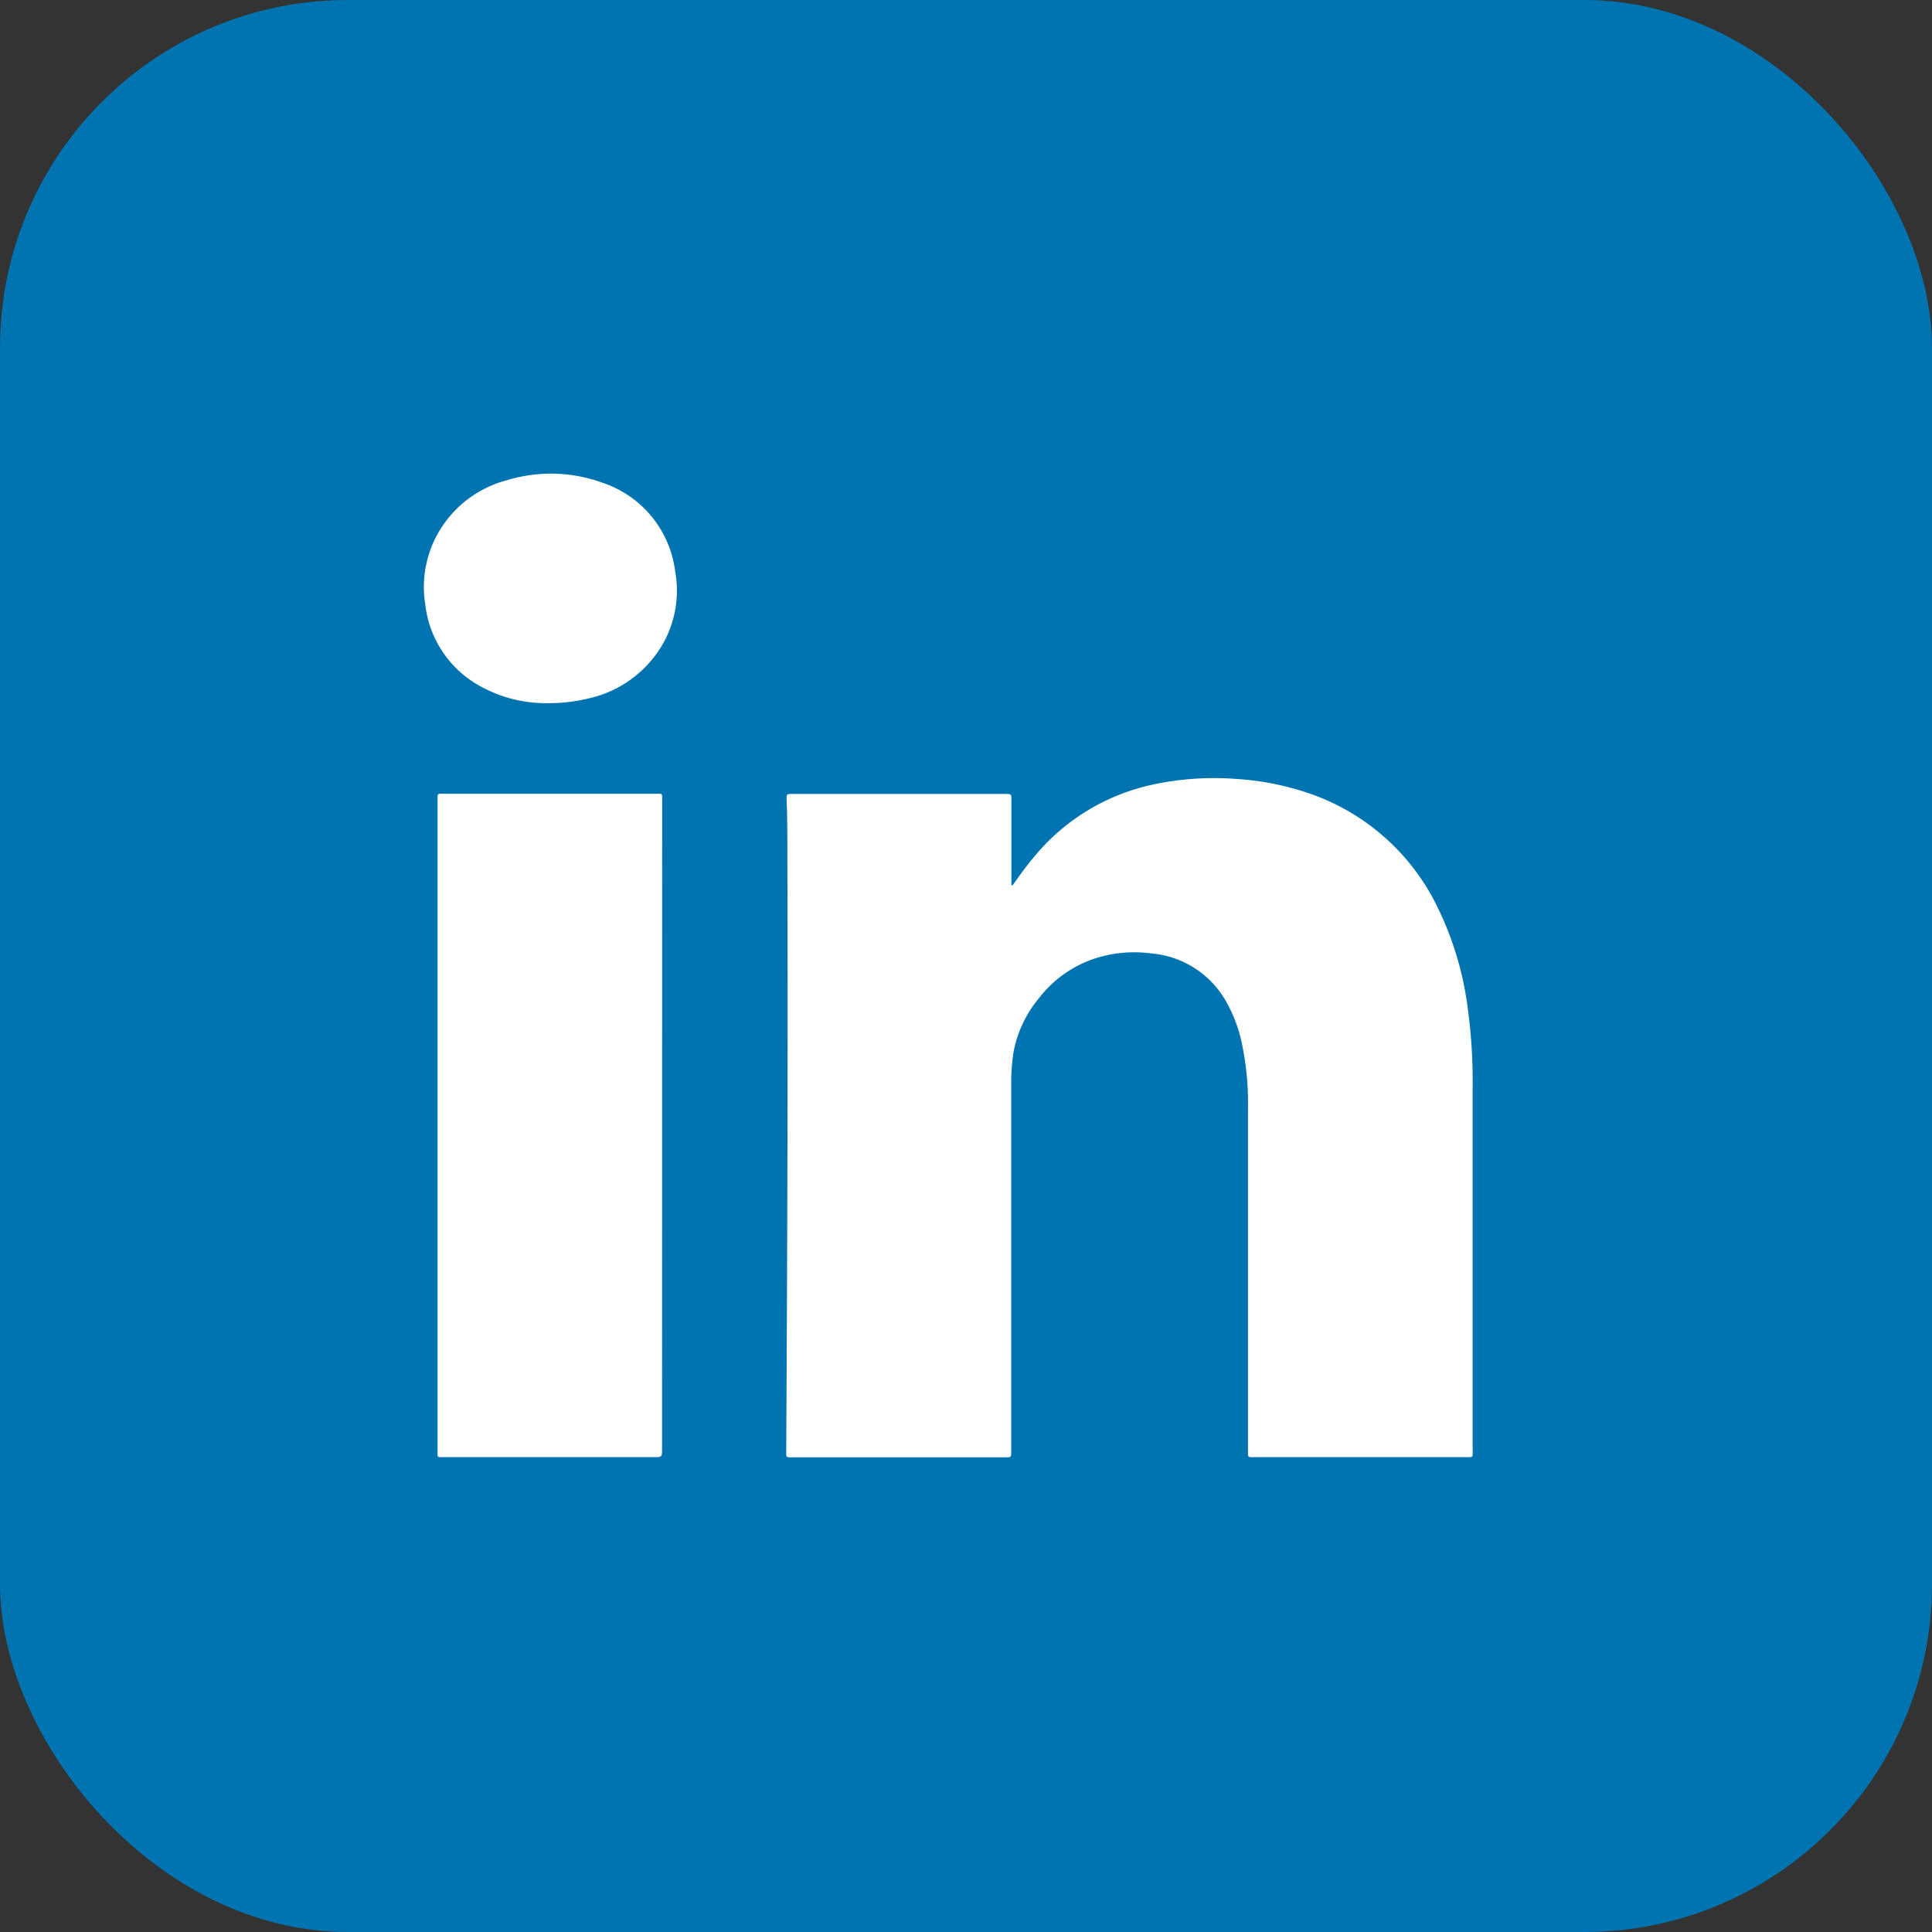 <?xml version="1.0" encoding="UTF-8"?> <svg xmlns="http://www.w3.org/2000/svg" id="Linkedin" width="50" height="50" viewBox="0 0 50 50"><rect x="0" y="0" width="50" height="50" fill="#333333" stroke="none"/><rect id="Rectangle_266" data-name="Rectangle 266" width="50" height="50" rx="9" fill="#0073b1"></rect><path id="Path_142" data-name="Path 142" d="M-86.429,737.111c0,.221,0,.221-.221.221q-2.7,0-5.4,0c-.213,0-.189.022-.189-.19q0-4.2,0-8.405v-8.408c0-.185-.01-.166.169-.166h5.524c.118,0,.118,0,.12.12,0,.036,0,.072,0,.108Zm-.049-20.71a2.96,2.96,0,0,1-1.873,1.3,4.325,4.325,0,0,1-1.027.118,3.5,3.5,0,0,1-1.782-.454,2.761,2.761,0,0,1-1.395-2.087,2.833,2.833,0,0,1,.544-2.185,2.9,2.9,0,0,1,1.574-1.046,3.9,3.9,0,0,1,2.466.067,2.781,2.781,0,0,1,1.882,2.3A2.779,2.779,0,0,1-86.478,716.4Zm20.838,20.931q-2.717,0-5.434,0c-.206,0-.191.022-.191-.19q0-4.418,0-8.836a7.484,7.484,0,0,0-.176-1.762,3.715,3.715,0,0,0-.417-1.05,2.458,2.458,0,0,0-1.926-1.2,3.293,3.293,0,0,0-1.52.159,3.014,3.014,0,0,0-1.363.991,3.058,3.058,0,0,0-.662,1.383,5.182,5.182,0,0,0-.064.87v9.446c0,.212.01.193-.194.193q-2.71,0-5.417,0c-.24,0-.211.022-.211-.2.027-5.155.047-10.312.029-15.466,0-.45,0-.9-.02-1.346,0-.156,0-.156.159-.156h5.5c.157,0,.159,0,.159.161v2.2l.034,0c.184-.262.37-.517.576-.76a5.456,5.456,0,0,1,3.022-1.837,7.535,7.535,0,0,1,2.2-.151,7.19,7.19,0,0,1,1.831.358,5.757,5.757,0,0,1,3.368,2.967,8.3,8.3,0,0,1,.757,2.449,13.955,13.955,0,0,1,.149,2.166q0,4.71,0,9.417C-65.451,737.343-65.422,737.332-65.64,737.332Z" transform="translate(103.563 -699.621)" fill="#fff"></path></svg> 